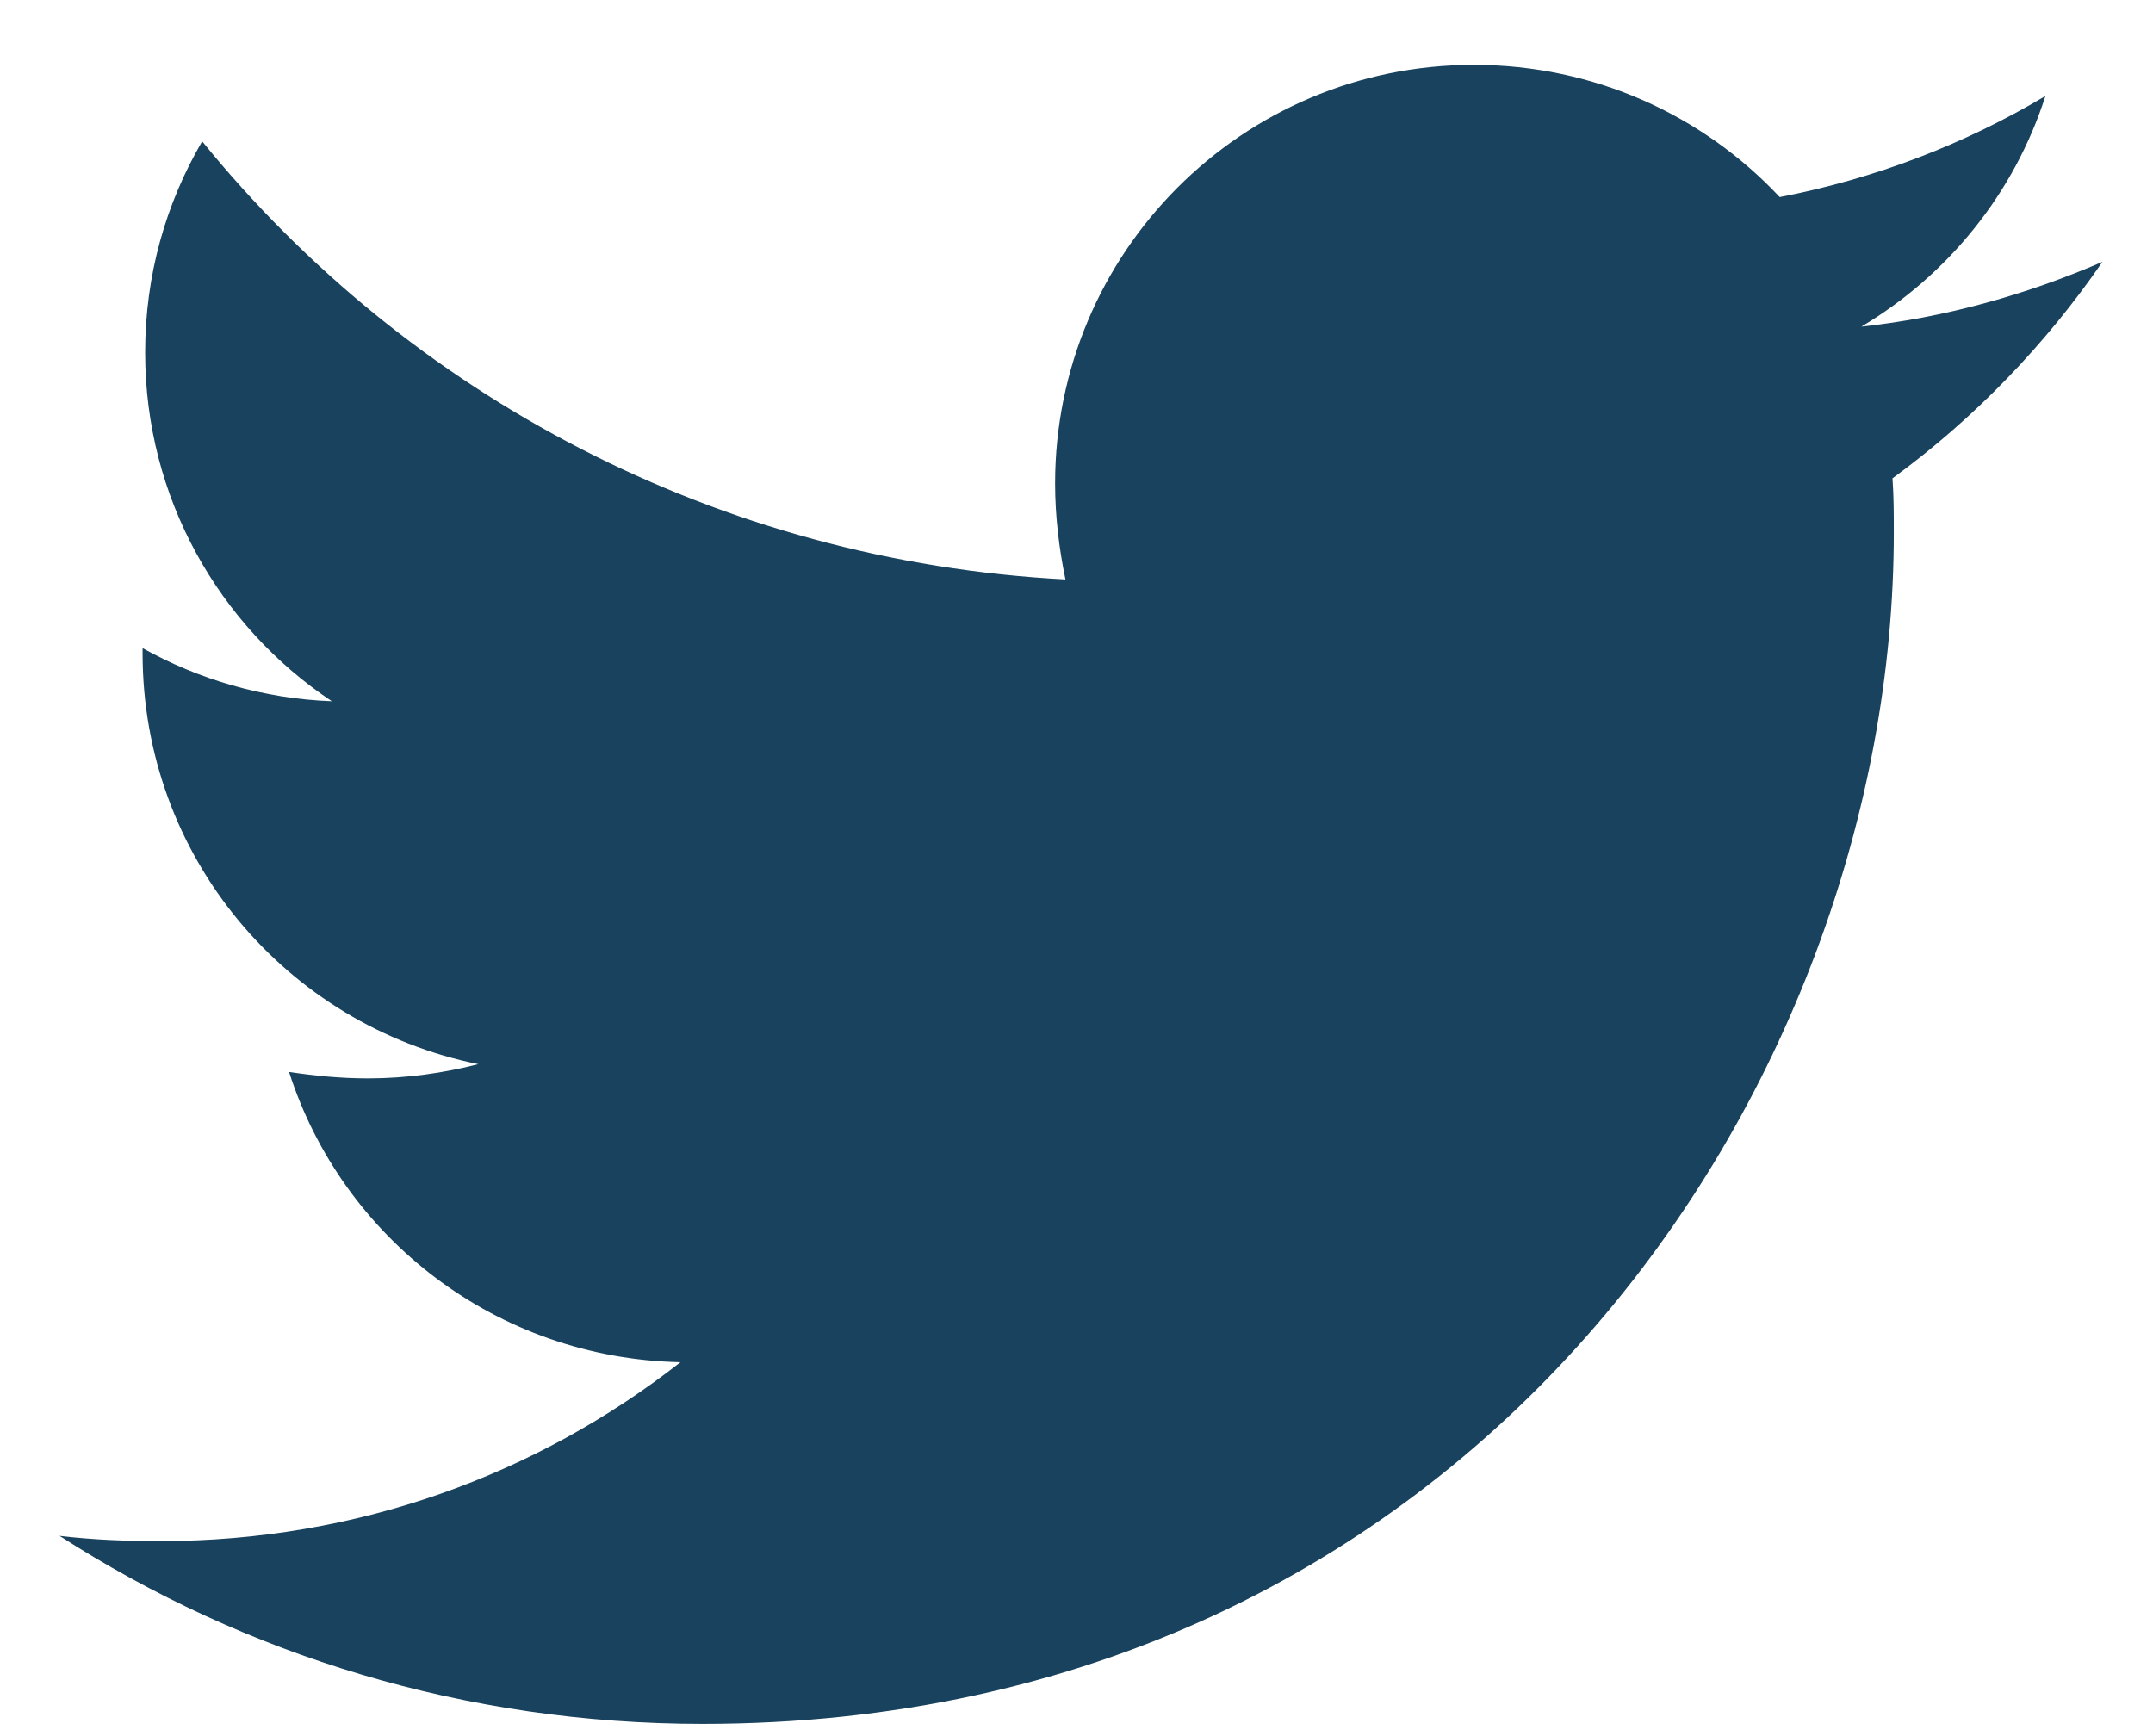 <svg width="31" height="25" viewBox="0 0 31 25" fill="none" xmlns="http://www.w3.org/2000/svg">
<path d="M27.249 6.888C27.268 7.149 27.268 7.41 27.268 7.672C27.268 15.641 21.202 24.824 10.116 24.824C6.7 24.824 3.527 23.834 0.858 22.117C1.344 22.174 1.81 22.192 2.314 22.192C5.132 22.192 7.727 21.24 9.798 19.616C7.148 19.561 4.927 17.825 4.162 15.436C4.535 15.492 4.908 15.529 5.3 15.529C5.842 15.529 6.383 15.454 6.887 15.324C4.125 14.764 2.053 12.338 2.053 9.407V9.333C2.855 9.781 3.789 10.061 4.778 10.098C3.154 9.015 2.09 7.168 2.09 5.077C2.09 3.958 2.389 2.931 2.911 2.035C5.879 5.693 10.34 8.082 15.341 8.344C15.248 7.896 15.192 7.429 15.192 6.962C15.192 3.64 17.88 0.934 21.221 0.934C22.956 0.934 24.524 1.662 25.625 2.838C26.988 2.577 28.294 2.073 29.451 1.382C29.003 2.782 28.051 3.958 26.801 4.704C28.014 4.574 29.19 4.238 30.272 3.771C29.451 4.965 28.425 6.029 27.249 6.888Z" fill="#18425D"/>
</svg>
